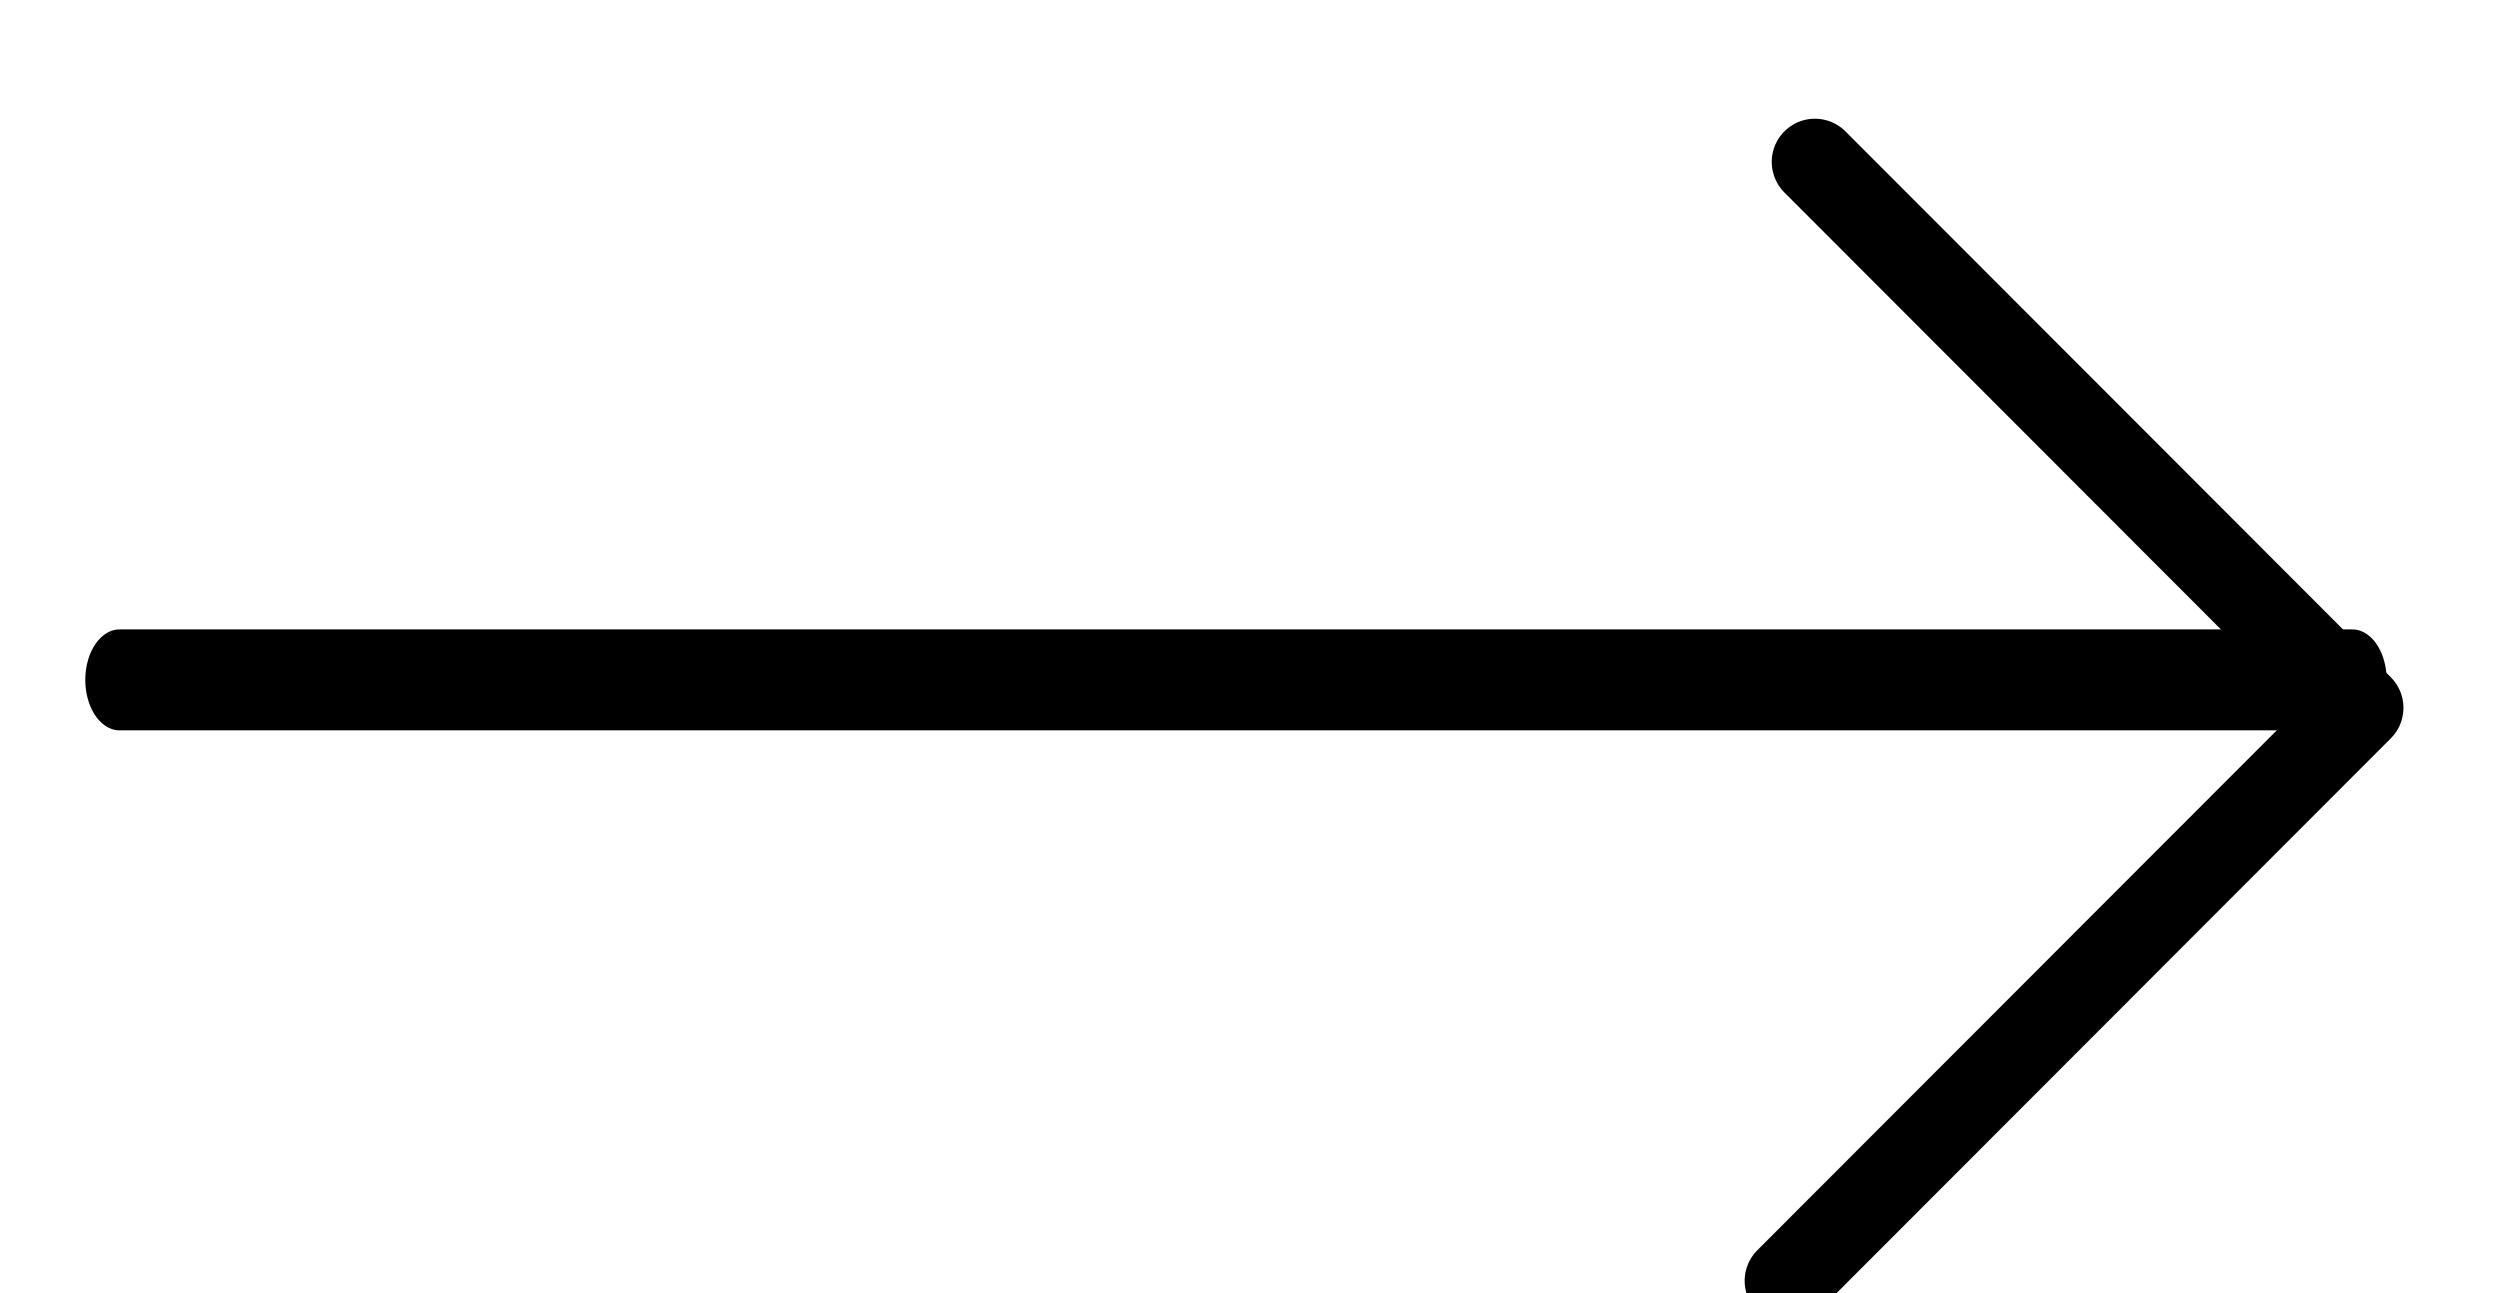 <?xml version="1.0" encoding="UTF-8" standalone="no"?>
<!DOCTYPE svg PUBLIC "-//W3C//DTD SVG 1.1//EN" "http://www.w3.org/Graphics/SVG/1.1/DTD/svg11.dtd">
<svg width="100%" height="100%" viewBox="0 0 29 15" version="1.1" xmlns="http://www.w3.org/2000/svg" xmlns:xlink="http://www.w3.org/1999/xlink" xml:space="preserve" xmlns:serif="http://www.serif.com/" style="fill-rule:evenodd;clip-rule:evenodd;stroke-linecap:round;stroke-linejoin:round;stroke-miterlimit:1.5;">
    <g transform="matrix(1,0,0,1,-2029,-825)">
        <g transform="matrix(1.107,0,0,1.516,-180.481,-21.265)">
            <g transform="matrix(0.903,0,0,0.66,1265.93,67.119)">
                <g transform="matrix(0.679,0,0,1,329.521,-41.59)">
                    <path d="M707.318,793.568L745.479,793.568" style="fill:none;stroke:black;stroke-width:1.17px;"/>
                </g>
                <g transform="matrix(2.91796e-17,0.477,-0.477,2.91796e-17,1192.32,385.6)">
                    <path d="M755.499,760.705L768.767,747.437L782.694,761.364" style="fill:none;stroke:black;stroke-width:2.1px;"/>
                </g>
            </g>
        </g>
    </g>
</svg>